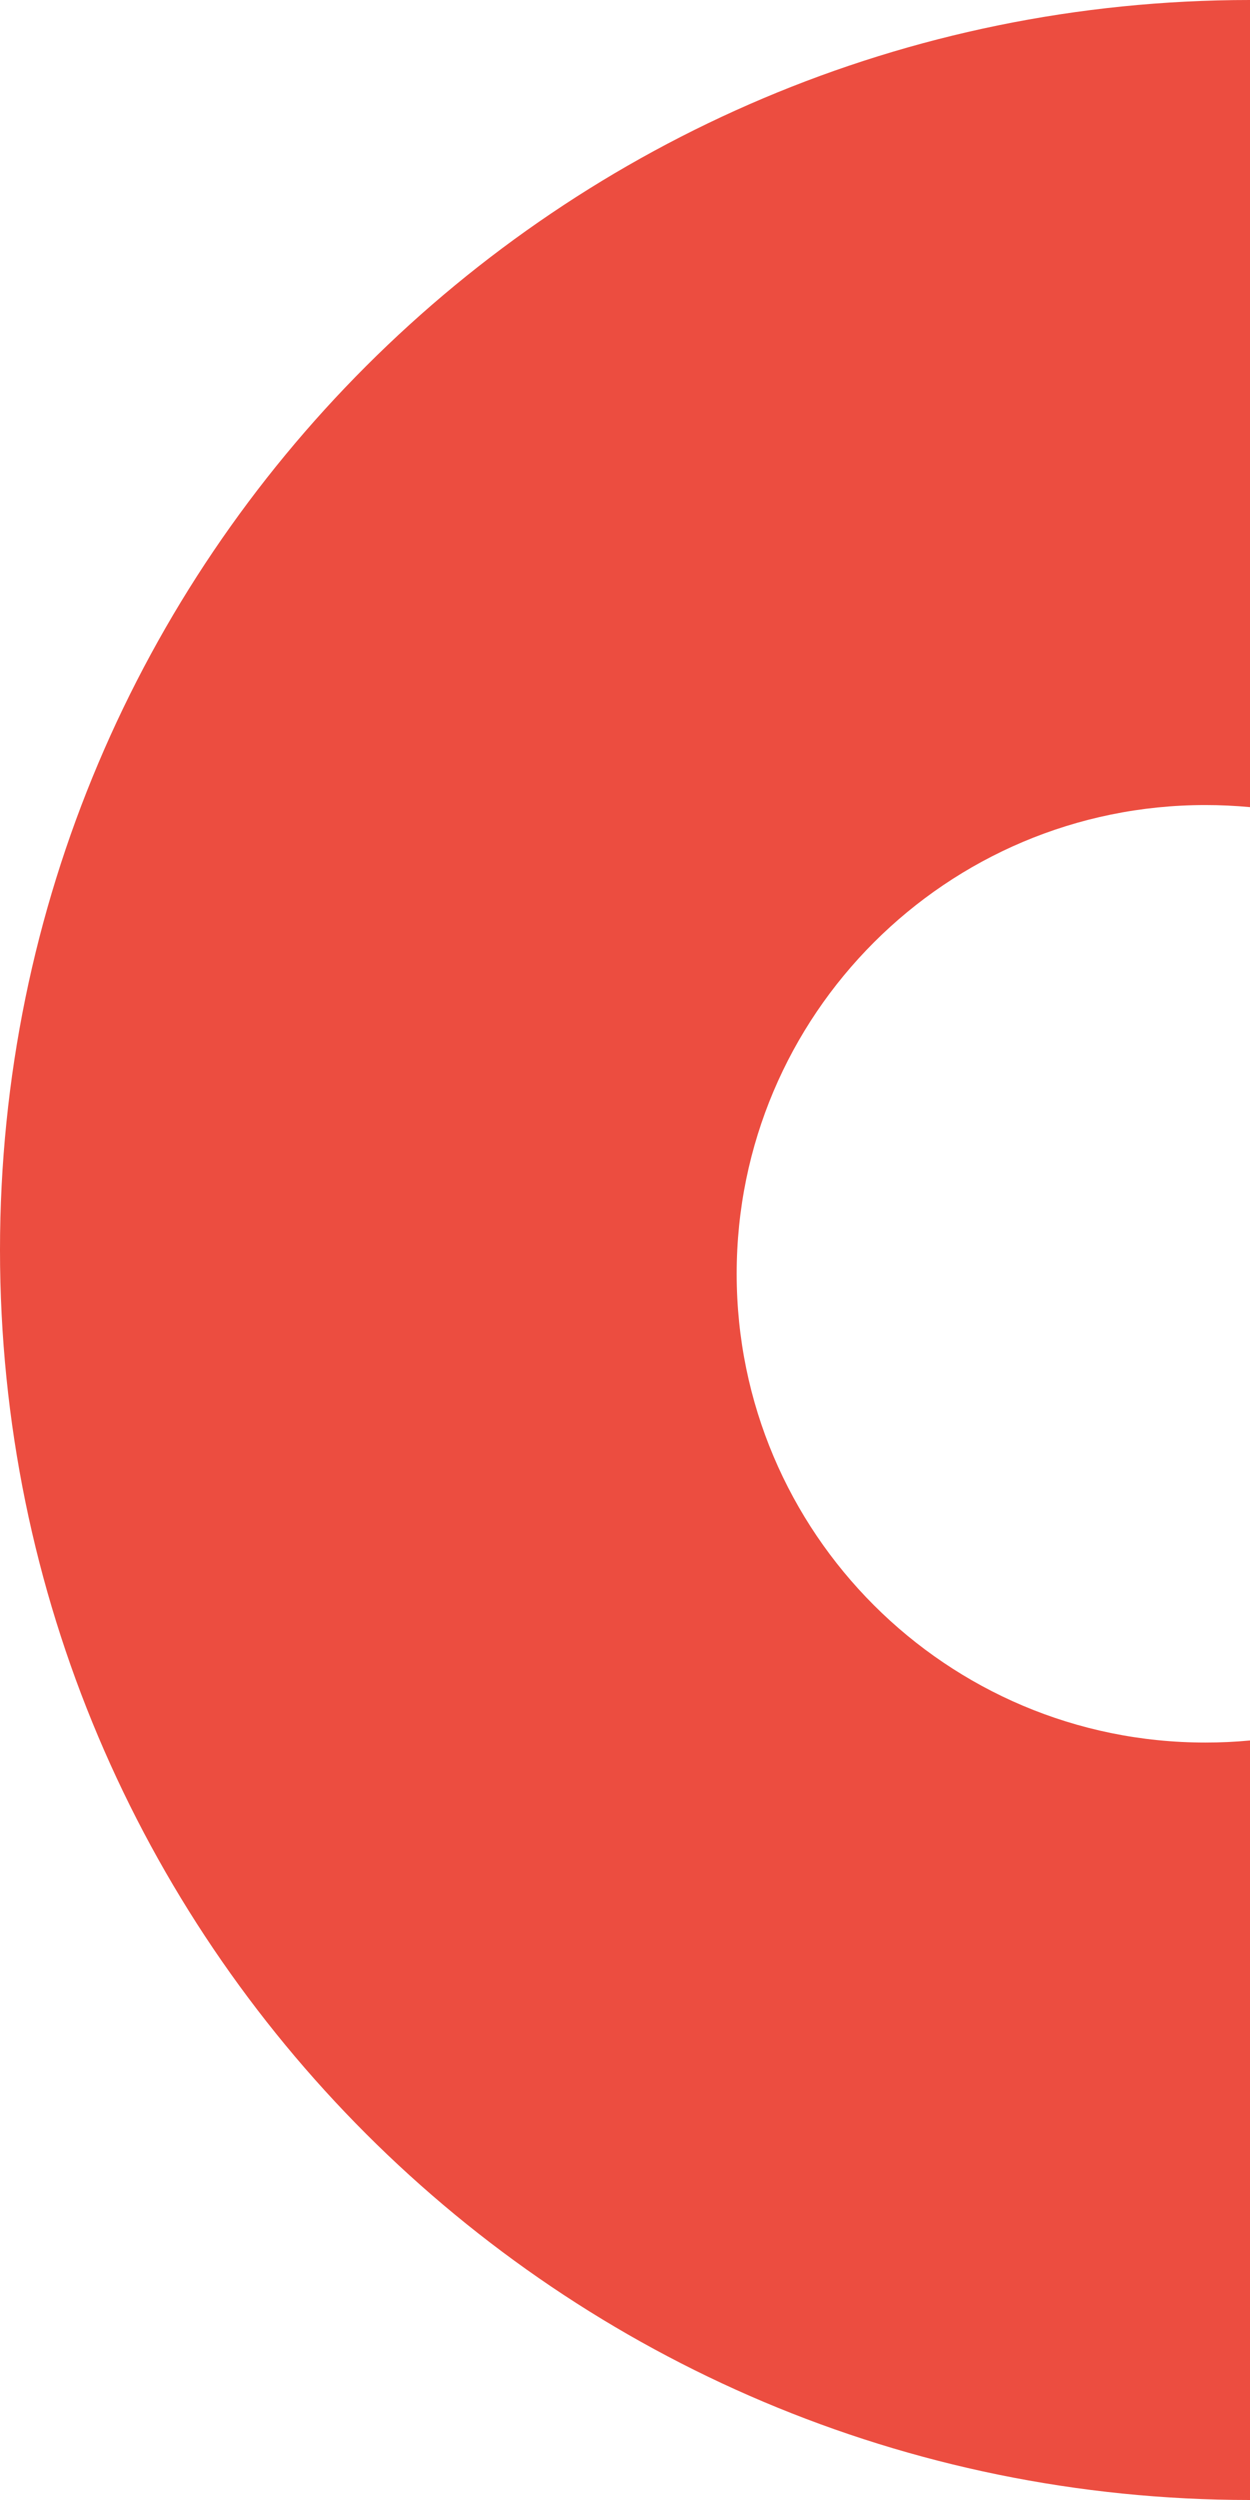 <svg xmlns="http://www.w3.org/2000/svg" width="24" height="48" viewBox="0 0 24 48">
  <path fill="#EC4D40" d="M102,77.497 C101.718,77.471 101.433,77.457 101.144,77.457 C96.173,77.457 92.144,81.487 92.144,86.457 C92.144,91.428 96.173,95.457 101.144,95.457 C101.433,95.457 101.718,95.444 102,95.417 L102,110 C88.745,110 78,99.255 78,86 C78,72.745 88.745,62 102,62 L102,77.497 Z" transform="translate(-78 -62)"/>
</svg>

